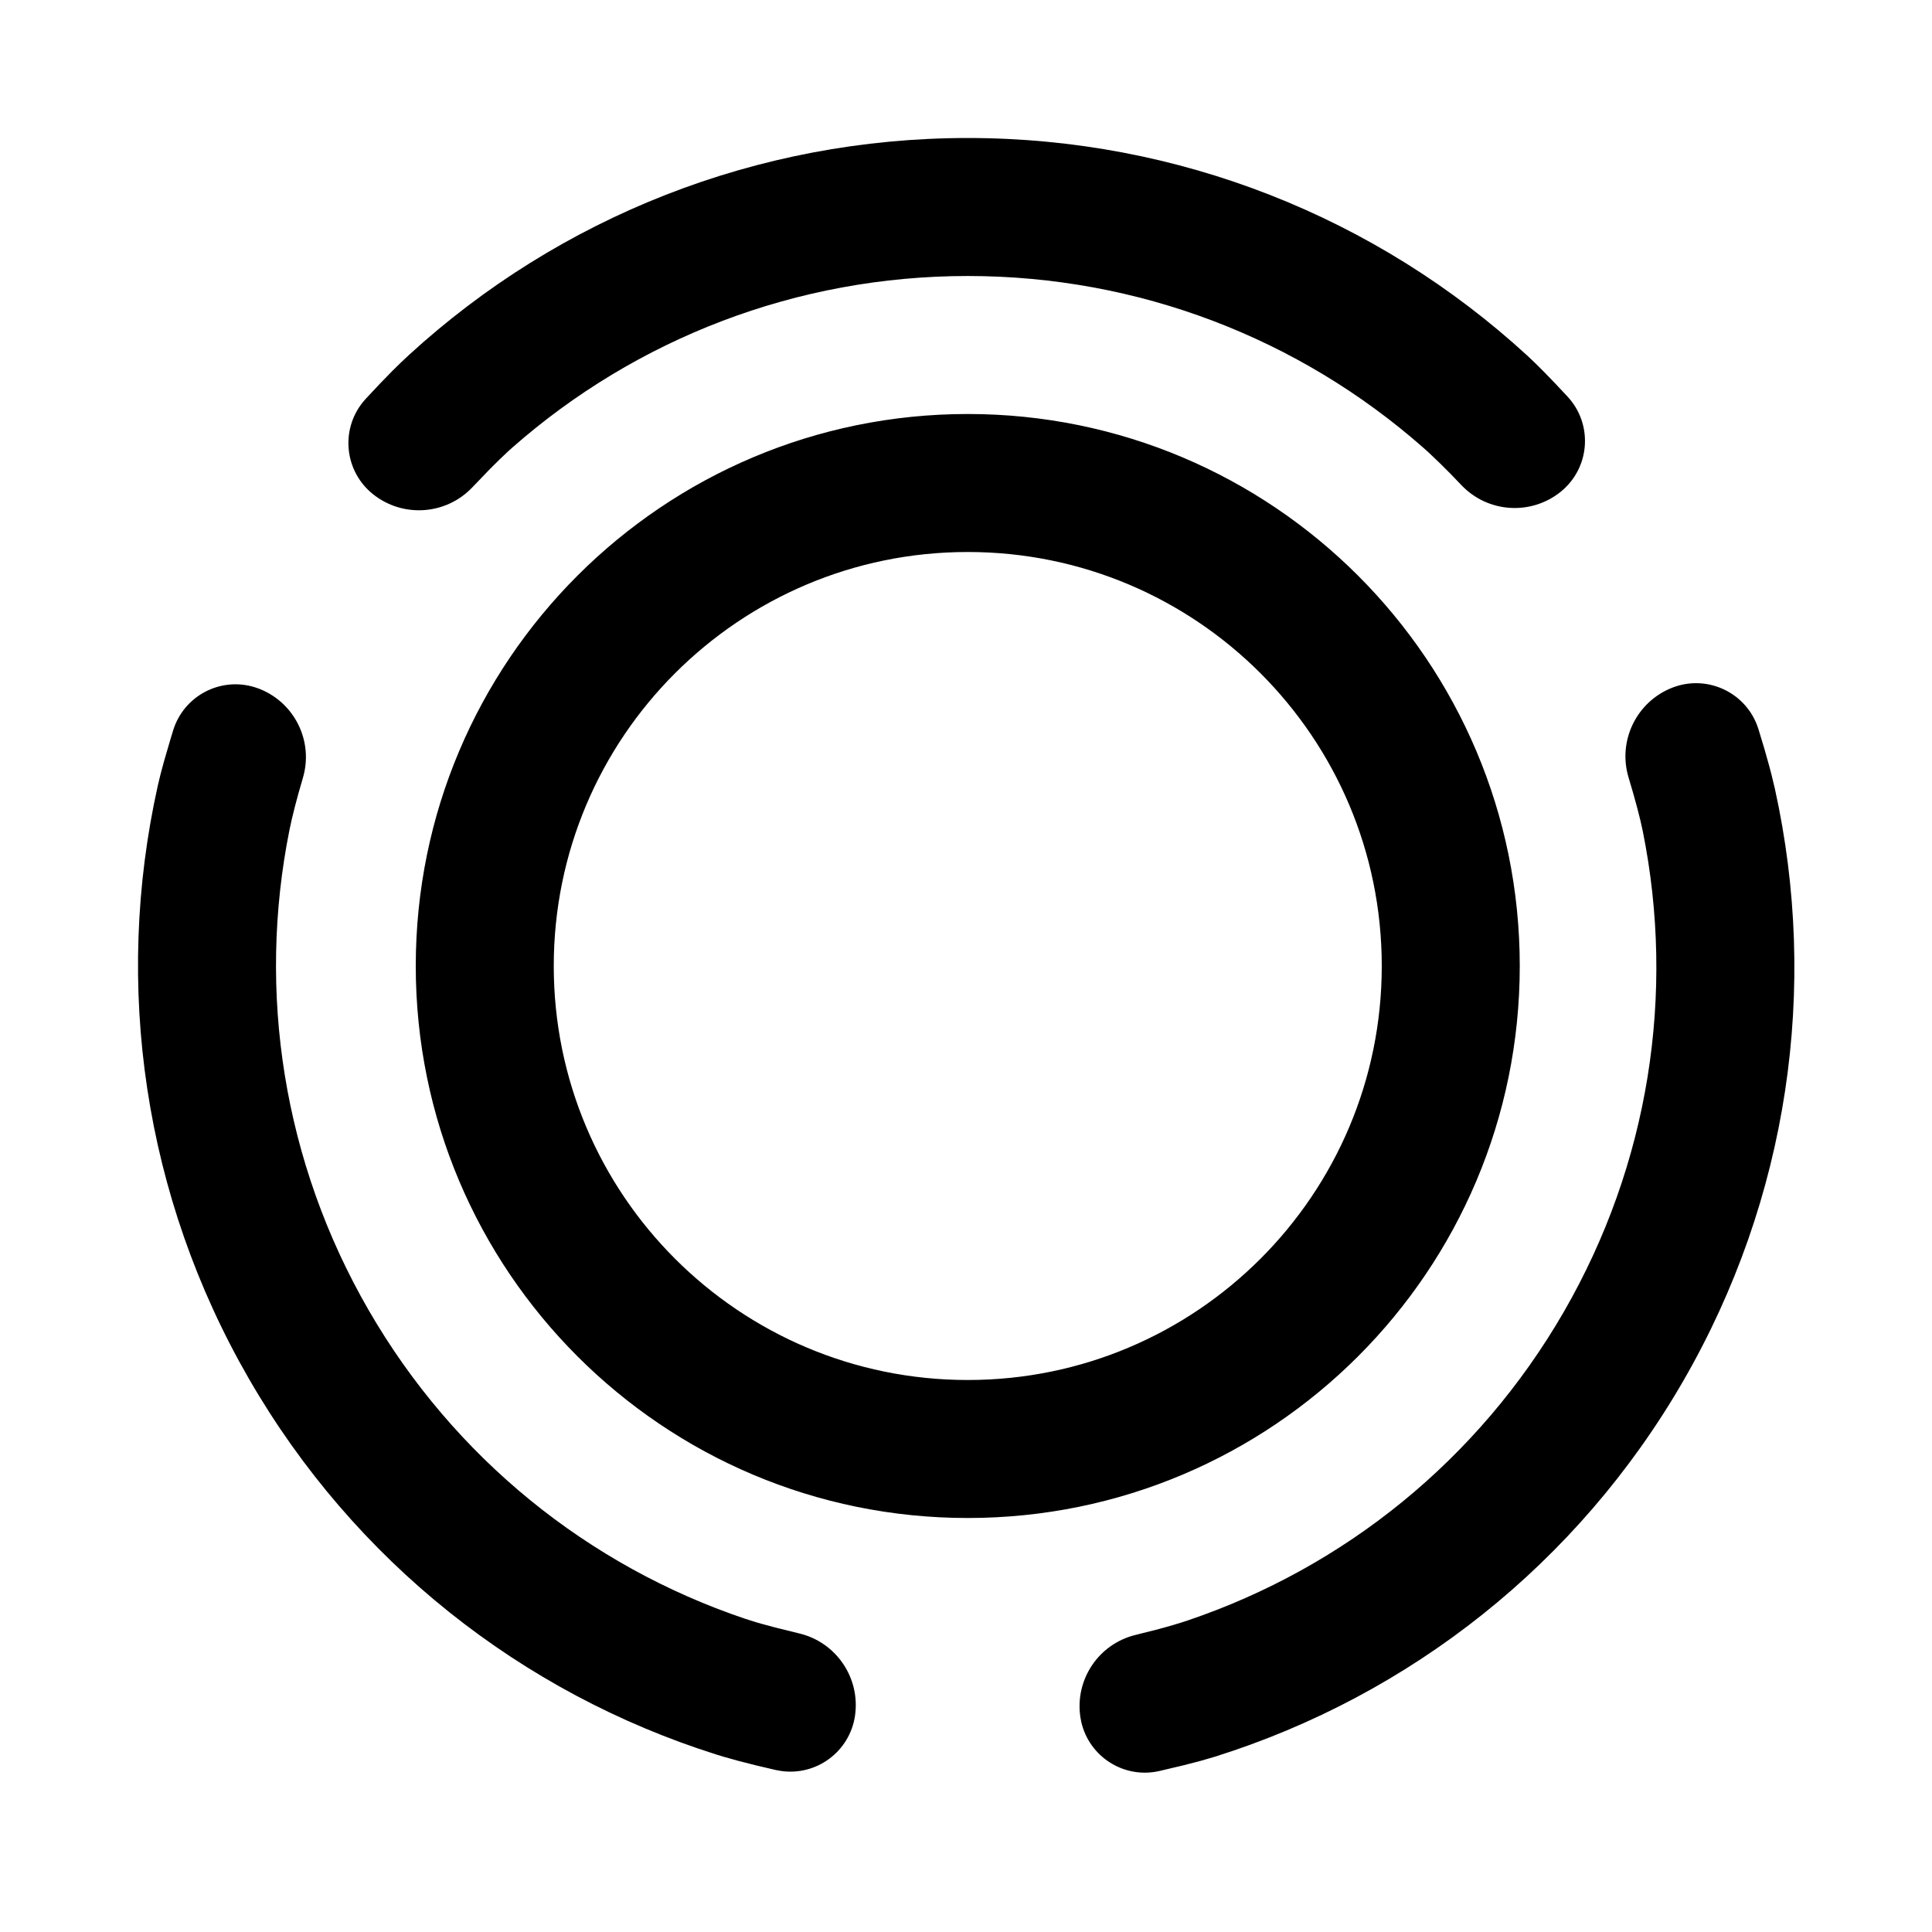 <svg xmlns="http://www.w3.org/2000/svg" width="56" height="56" viewBox="0 0 56 56">
  <path d="M46.923,17.002 L46.969,17.133 L47.14,17.699 L47.283,18.207 L47.344,18.439 L47.344,18.439 L47.445,18.858 L47.445,18.858 C48.72,24.628 47.844,30.739 44.791,36.026 C41.734,41.321 36.869,45.14 31.221,46.917 L30.817,47.035 L30.817,47.035 L30.321,47.164 L29.604,47.334 C28.586,47.566 27.573,46.928 27.341,45.91 C27.331,45.865 27.323,45.821 27.316,45.776 C27.149,44.683 27.847,43.645 28.922,43.387 L29.499,43.242 C29.859,43.148 30.168,43.056 30.428,42.969 C34.961,41.436 38.852,38.312 41.327,34.026 C43.804,29.735 44.562,24.799 43.619,20.103 L43.55,19.79 L43.458,19.425 L43.343,19.007 L43.205,18.537 C42.885,17.474 43.433,16.343 44.466,15.935 C45.439,15.551 46.539,16.029 46.923,17.002 Z M3.385,15.92 C3.428,15.933 3.471,15.948 3.513,15.964 C4.543,16.366 5.094,17.49 4.779,18.55 C4.6,19.156 4.47,19.66 4.389,20.063 C3.45,24.756 4.209,29.687 6.684,33.973 C9.162,38.264 13.057,41.389 17.595,42.92 L17.901,43.017 L18.075,43.067 L18.075,43.067 L18.466,43.173 L19.159,43.344 C20.239,43.598 20.945,44.638 20.782,45.737 C20.628,46.771 19.664,47.485 18.63,47.331 L18.492,47.306 L17.916,47.171 L17.406,47.041 L16.96,46.916 L16.761,46.855 L16.761,46.855 C11.126,45.075 6.273,41.26 3.22,35.973 C0.163,30.678 -0.712,24.556 0.573,18.776 L0.65,18.456 L0.65,18.456 L0.75,18.081 L0.944,17.416 L1.02,17.167 L1.02,17.167 C1.329,16.169 2.388,15.611 3.385,15.92 Z M24.051,8 C32.888,8 40.051,15.163 40.051,24 C40.051,32.837 32.888,40 24.051,40 C15.215,40 8.051,32.837 8.051,24 C8.051,15.163 15.215,8 24.051,8 Z M24.051,12 C17.424,12 12.051,17.373 12.051,24 C12.051,30.627 17.424,36 24.051,36 C30.679,36 36.051,30.627 36.051,24 C36.051,17.373 30.679,12 24.051,12 Z M24.051,0 C30.166,0 35.905,2.303 40.268,6.306 L40.507,6.533 L40.782,6.807 L41.092,7.129 L41.438,7.498 C42.148,8.264 42.102,9.46 41.335,10.17 C41.302,10.201 41.268,10.23 41.233,10.258 C40.37,10.949 39.121,10.864 38.36,10.062 C38.143,9.833 37.941,9.627 37.755,9.445 L37.405,9.111 L37.245,8.968 L37.245,8.968 C33.651,5.808 29.001,4 24.051,4 C19.096,4 14.442,5.812 10.847,8.976 L10.733,9.078 L10.48,9.318 L10.193,9.603 L9.698,10.118 L9.698,10.118 C8.938,10.927 7.684,11.018 6.815,10.327 C5.996,9.676 5.859,8.485 6.51,7.666 L6.601,7.56 L7.005,7.129 L7.373,6.751 C7.548,6.576 7.709,6.421 7.857,6.286 C12.216,2.296 17.946,0 24.051,0 Z" transform="translate(4 4)"/>
</svg>
